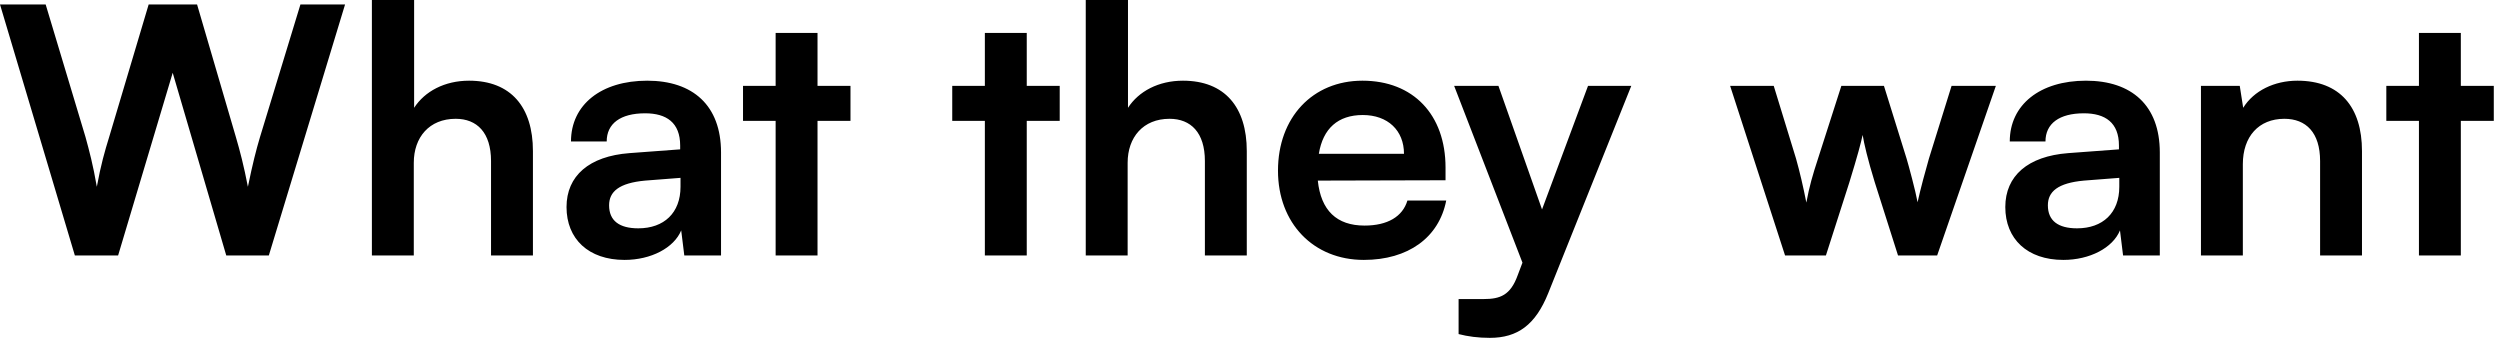 <svg width="233" height="32" viewBox="0 0 233 32" fill="none" xmlns="http://www.w3.org/2000/svg">
<path d="M6.976 23.808L-0 0.416H4.256L7.968 12.768C8.32 14.048 8.672 15.36 9.024 17.408C9.408 15.328 9.76 14.112 10.175 12.768L13.855 0.416H18.367L21.983 12.768C22.367 14.08 22.72 15.424 23.104 17.408C23.552 15.232 23.872 13.984 24.224 12.8L28 0.416H32.16L25.055 23.808H21.087L16.096 6.784L11.008 23.808H6.976ZM38.565 23.808H34.66V-0H38.596V10.048C39.589 8.512 41.444 7.52 43.717 7.52C47.62 7.52 49.669 9.984 49.669 14.08V23.808H45.764V15.008C45.764 12.352 44.453 11.072 42.468 11.072C40.005 11.072 38.565 12.8 38.565 15.168V23.808ZM58.208 24.224C54.848 24.224 52.8 22.272 52.8 19.296C52.8 16.384 54.912 14.56 58.656 14.272L63.392 13.92V13.568C63.392 11.424 62.112 10.56 60.128 10.56C57.824 10.56 56.544 11.52 56.544 13.184H53.216C53.216 9.76 56.032 7.52 60.32 7.52C64.576 7.52 67.2 9.824 67.2 14.208V23.808H63.776L63.488 21.472C62.816 23.104 60.672 24.224 58.208 24.224ZM59.488 21.28C61.888 21.28 63.424 19.84 63.424 17.408V16.576L60.128 16.832C57.696 17.056 56.768 17.856 56.768 19.136C56.768 20.576 57.728 21.28 59.488 21.28ZM76.193 23.808H72.289V11.264H69.249V8H72.289V3.072H76.193V8H79.265V11.264H76.193V23.808ZM95.693 23.808H91.789V11.264H88.749V8H91.789V3.072H95.693V8H98.765V11.264H95.693V23.808ZM105.096 23.808H101.192V-0H105.128V10.048C106.12 8.512 107.976 7.52 110.248 7.52C114.152 7.52 116.2 9.984 116.2 14.08V23.808H112.296V15.008C112.296 12.352 110.984 11.072 109 11.072C106.536 11.072 105.096 12.8 105.096 15.168V23.808ZM127.108 24.224C122.404 24.224 119.108 20.8 119.108 15.904C119.108 10.944 122.34 7.52 126.98 7.52C131.716 7.52 134.724 10.688 134.724 15.616V16.8L122.82 16.832C123.108 19.616 124.58 21.024 127.172 21.024C129.316 21.024 130.724 20.192 131.172 18.688H134.788C134.116 22.144 131.236 24.224 127.108 24.224ZM127.012 10.72C124.708 10.72 123.3 11.968 122.916 14.336H130.852C130.852 12.16 129.348 10.72 127.012 10.72ZM135.941 31.136V27.872H138.277C139.813 27.872 140.773 27.52 141.445 25.664L141.893 24.48L135.525 8H139.653L143.717 19.52L148.005 8H152.037L144.293 27.328C143.109 30.272 141.445 31.488 138.853 31.488C137.765 31.488 136.805 31.36 135.941 31.136ZM166.367 23.808L161.247 8H165.311L167.391 14.784C167.743 16.032 168.063 17.408 168.351 18.88C168.639 17.344 168.927 16.352 169.439 14.784L171.615 8H175.583L177.695 14.784C177.887 15.424 178.527 17.792 178.719 18.848C178.975 17.664 179.487 15.776 179.775 14.784L181.887 8H186.015L180.543 23.808H176.895L174.719 16.96C174.079 14.88 173.727 13.376 173.599 12.576C173.439 13.312 173.151 14.432 172.351 17.024L170.175 23.808H166.367ZM192.302 24.224C188.942 24.224 186.894 22.272 186.894 19.296C186.894 16.384 189.006 14.56 192.75 14.272L197.486 13.92V13.568C197.486 11.424 196.206 10.56 194.222 10.56C191.918 10.56 190.638 11.52 190.638 13.184H187.31C187.31 9.76 190.126 7.52 194.414 7.52C198.67 7.52 201.294 9.824 201.294 14.208V23.808H197.87L197.582 21.472C196.91 23.104 194.766 24.224 192.302 24.224ZM193.582 21.28C195.982 21.28 197.518 19.84 197.518 17.408V16.576L194.222 16.832C191.79 17.056 190.862 17.856 190.862 19.136C190.862 20.576 191.822 21.28 193.582 21.28ZM209.033 23.808H205.129V8H208.745L209.065 10.048C210.057 8.448 211.977 7.52 214.121 7.52C218.089 7.52 220.137 9.984 220.137 14.08V23.808H216.233V15.008C216.233 12.352 214.921 11.072 212.905 11.072C210.505 11.072 209.033 12.736 209.033 15.296V23.808ZM229.349 23.808H225.445V11.264H222.405V8H225.445V3.072H229.349V8H232.421V11.264H229.349V23.808Z" fill="black"/>
</svg>
